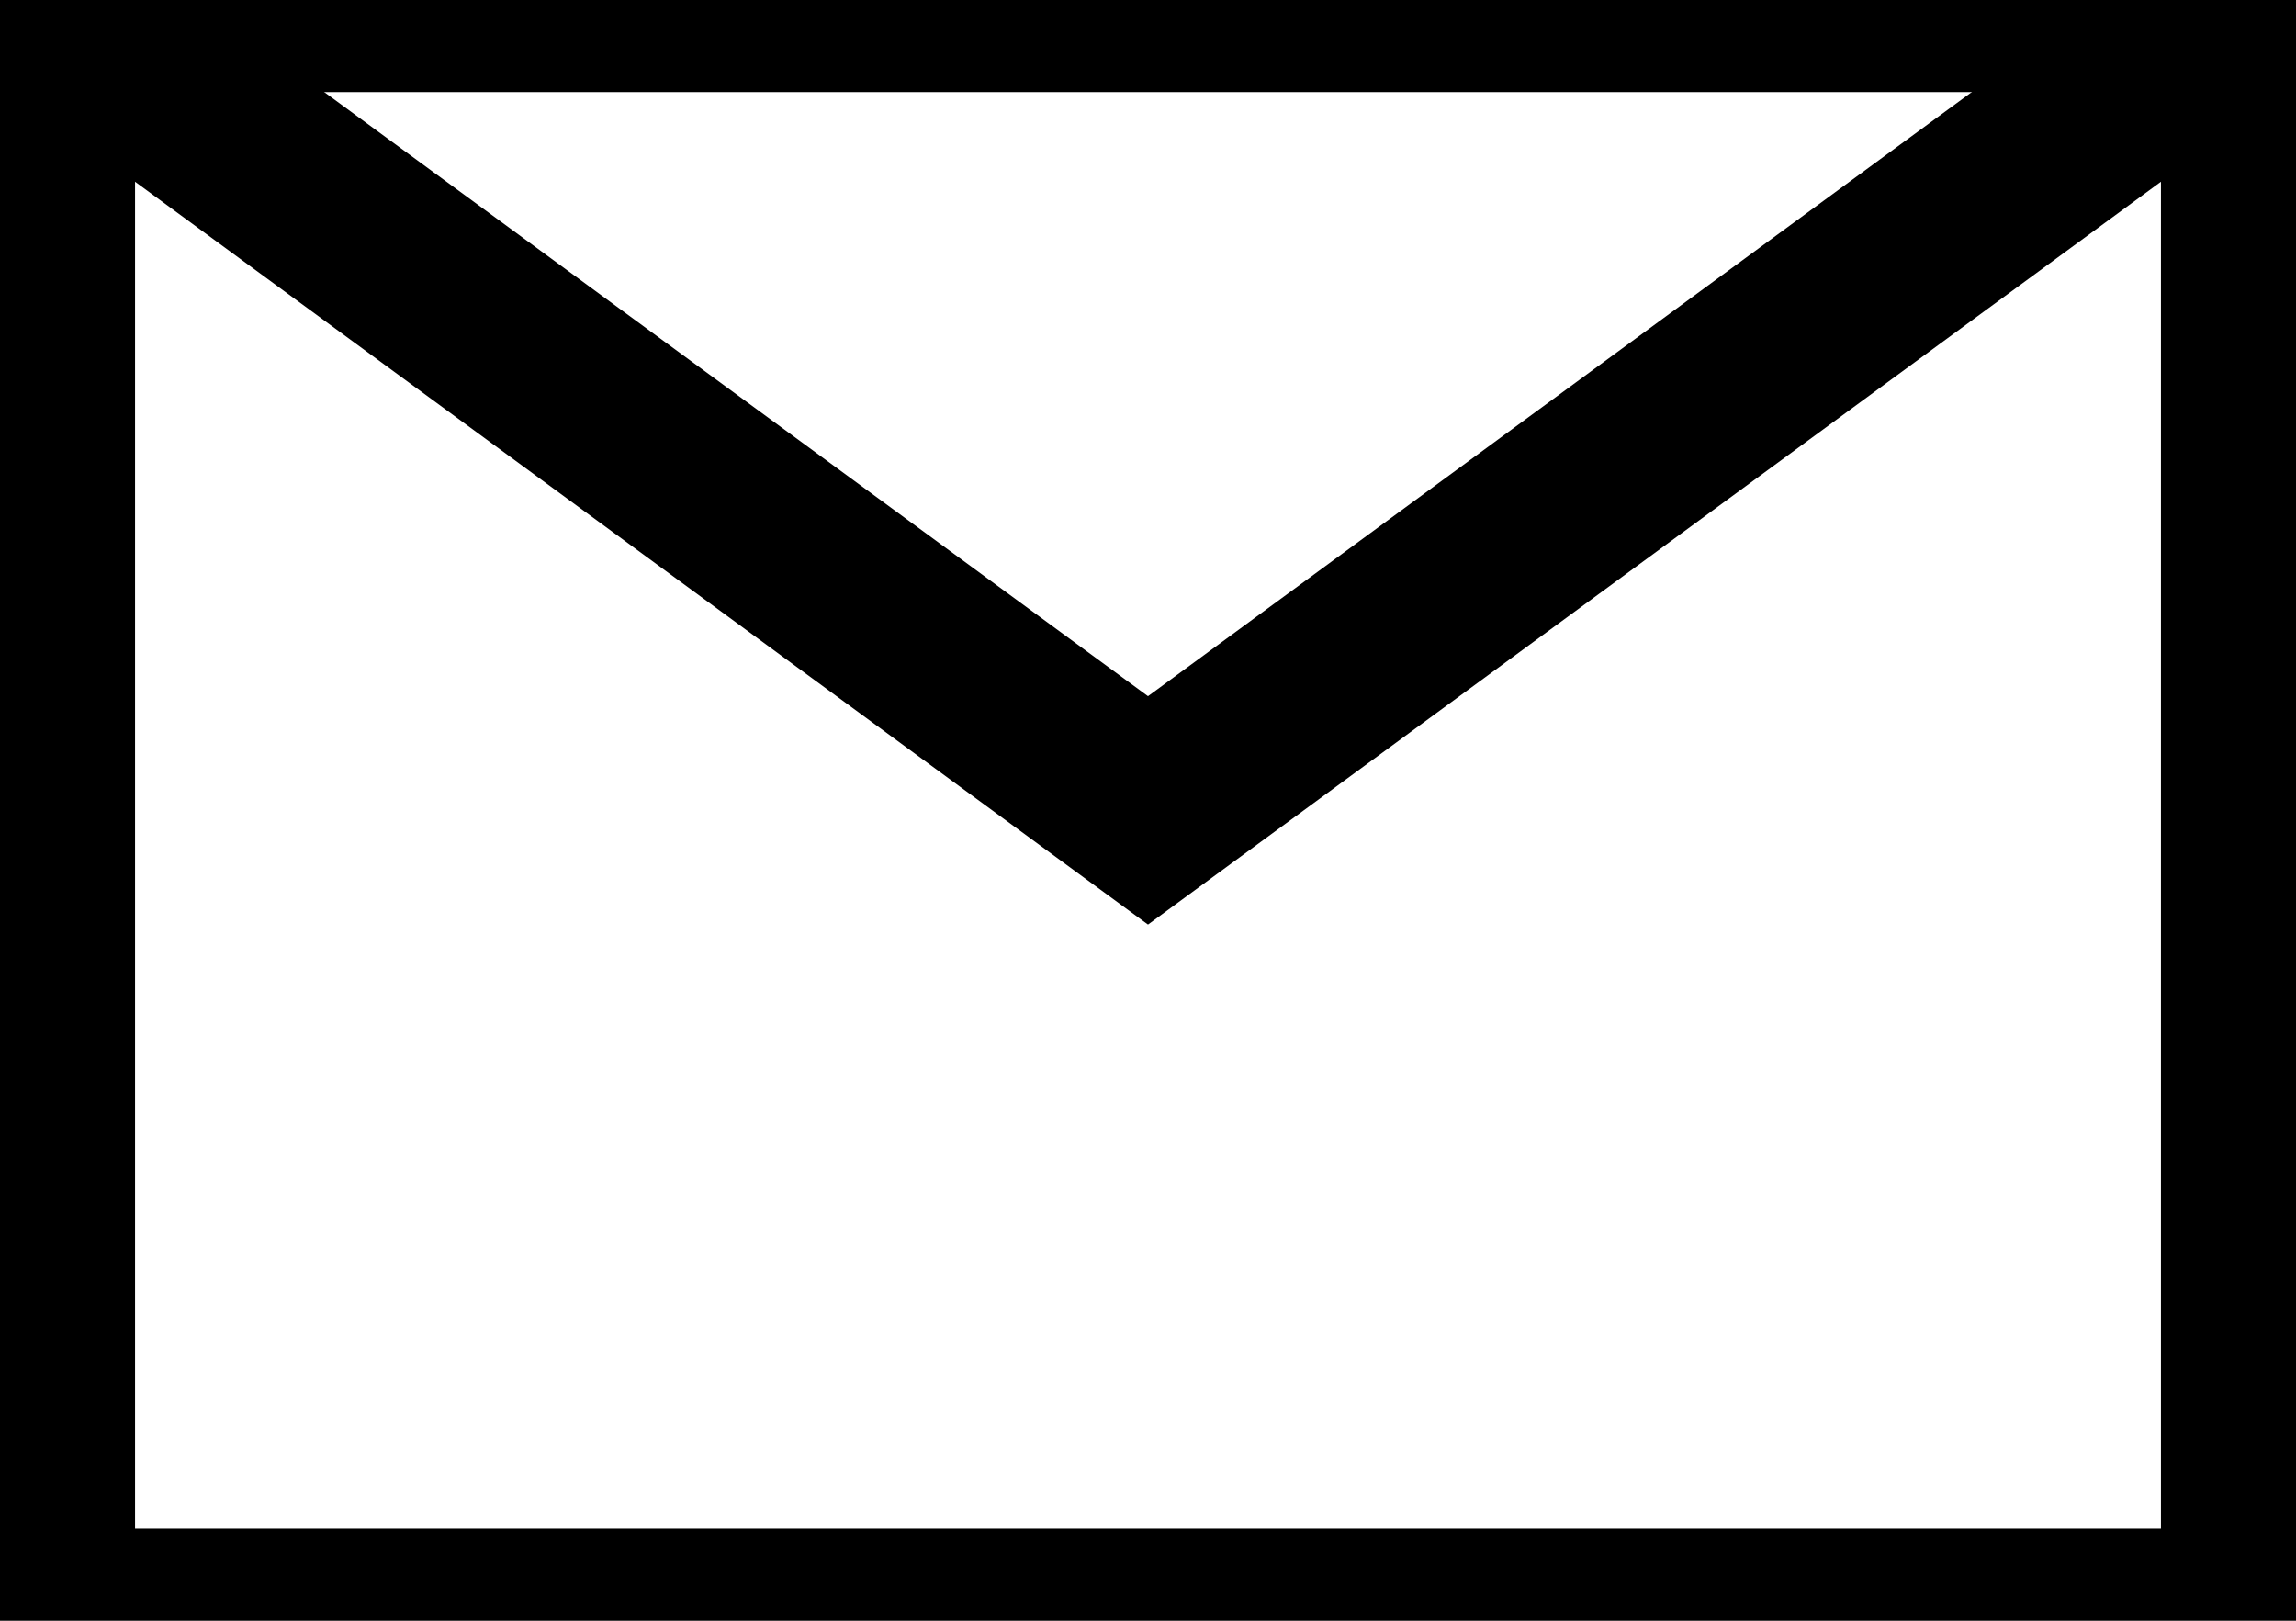 <?xml version="1.0" encoding="UTF-8"?>
<svg width="25.5px" height="18px" viewBox="0 0 24 17.6" version="1.1" xmlns="http://www.w3.org/2000/svg" xmlns:xlink="http://www.w3.org/1999/xlink">
    <title>5E45E8AA-5E59-4365-BFC6-15D30180EF43@3x</title>
    <g id="Recursos" stroke="none" stroke-width="2" fill="none" fill-rule="evenodd">
        <g id="Checklist-VO---Recursos" transform="translate(-1595, -1738)" stroke="#000000" stroke-width="2">
            <g id="email-icon-copy" transform="translate(1582, 1722)">
                <g id="átomo-/-icon-/-32px-/-basics-/-email-84" transform="translate(13, 16)">
                    <polyline id="Path" points="0 0 12 8.8 24 0"></polyline>
                    <rect id="Rectangle" x="0" y="0" width="24" height="17.6"></rect>
                </g>
            </g>
        </g>
    </g>
</svg>